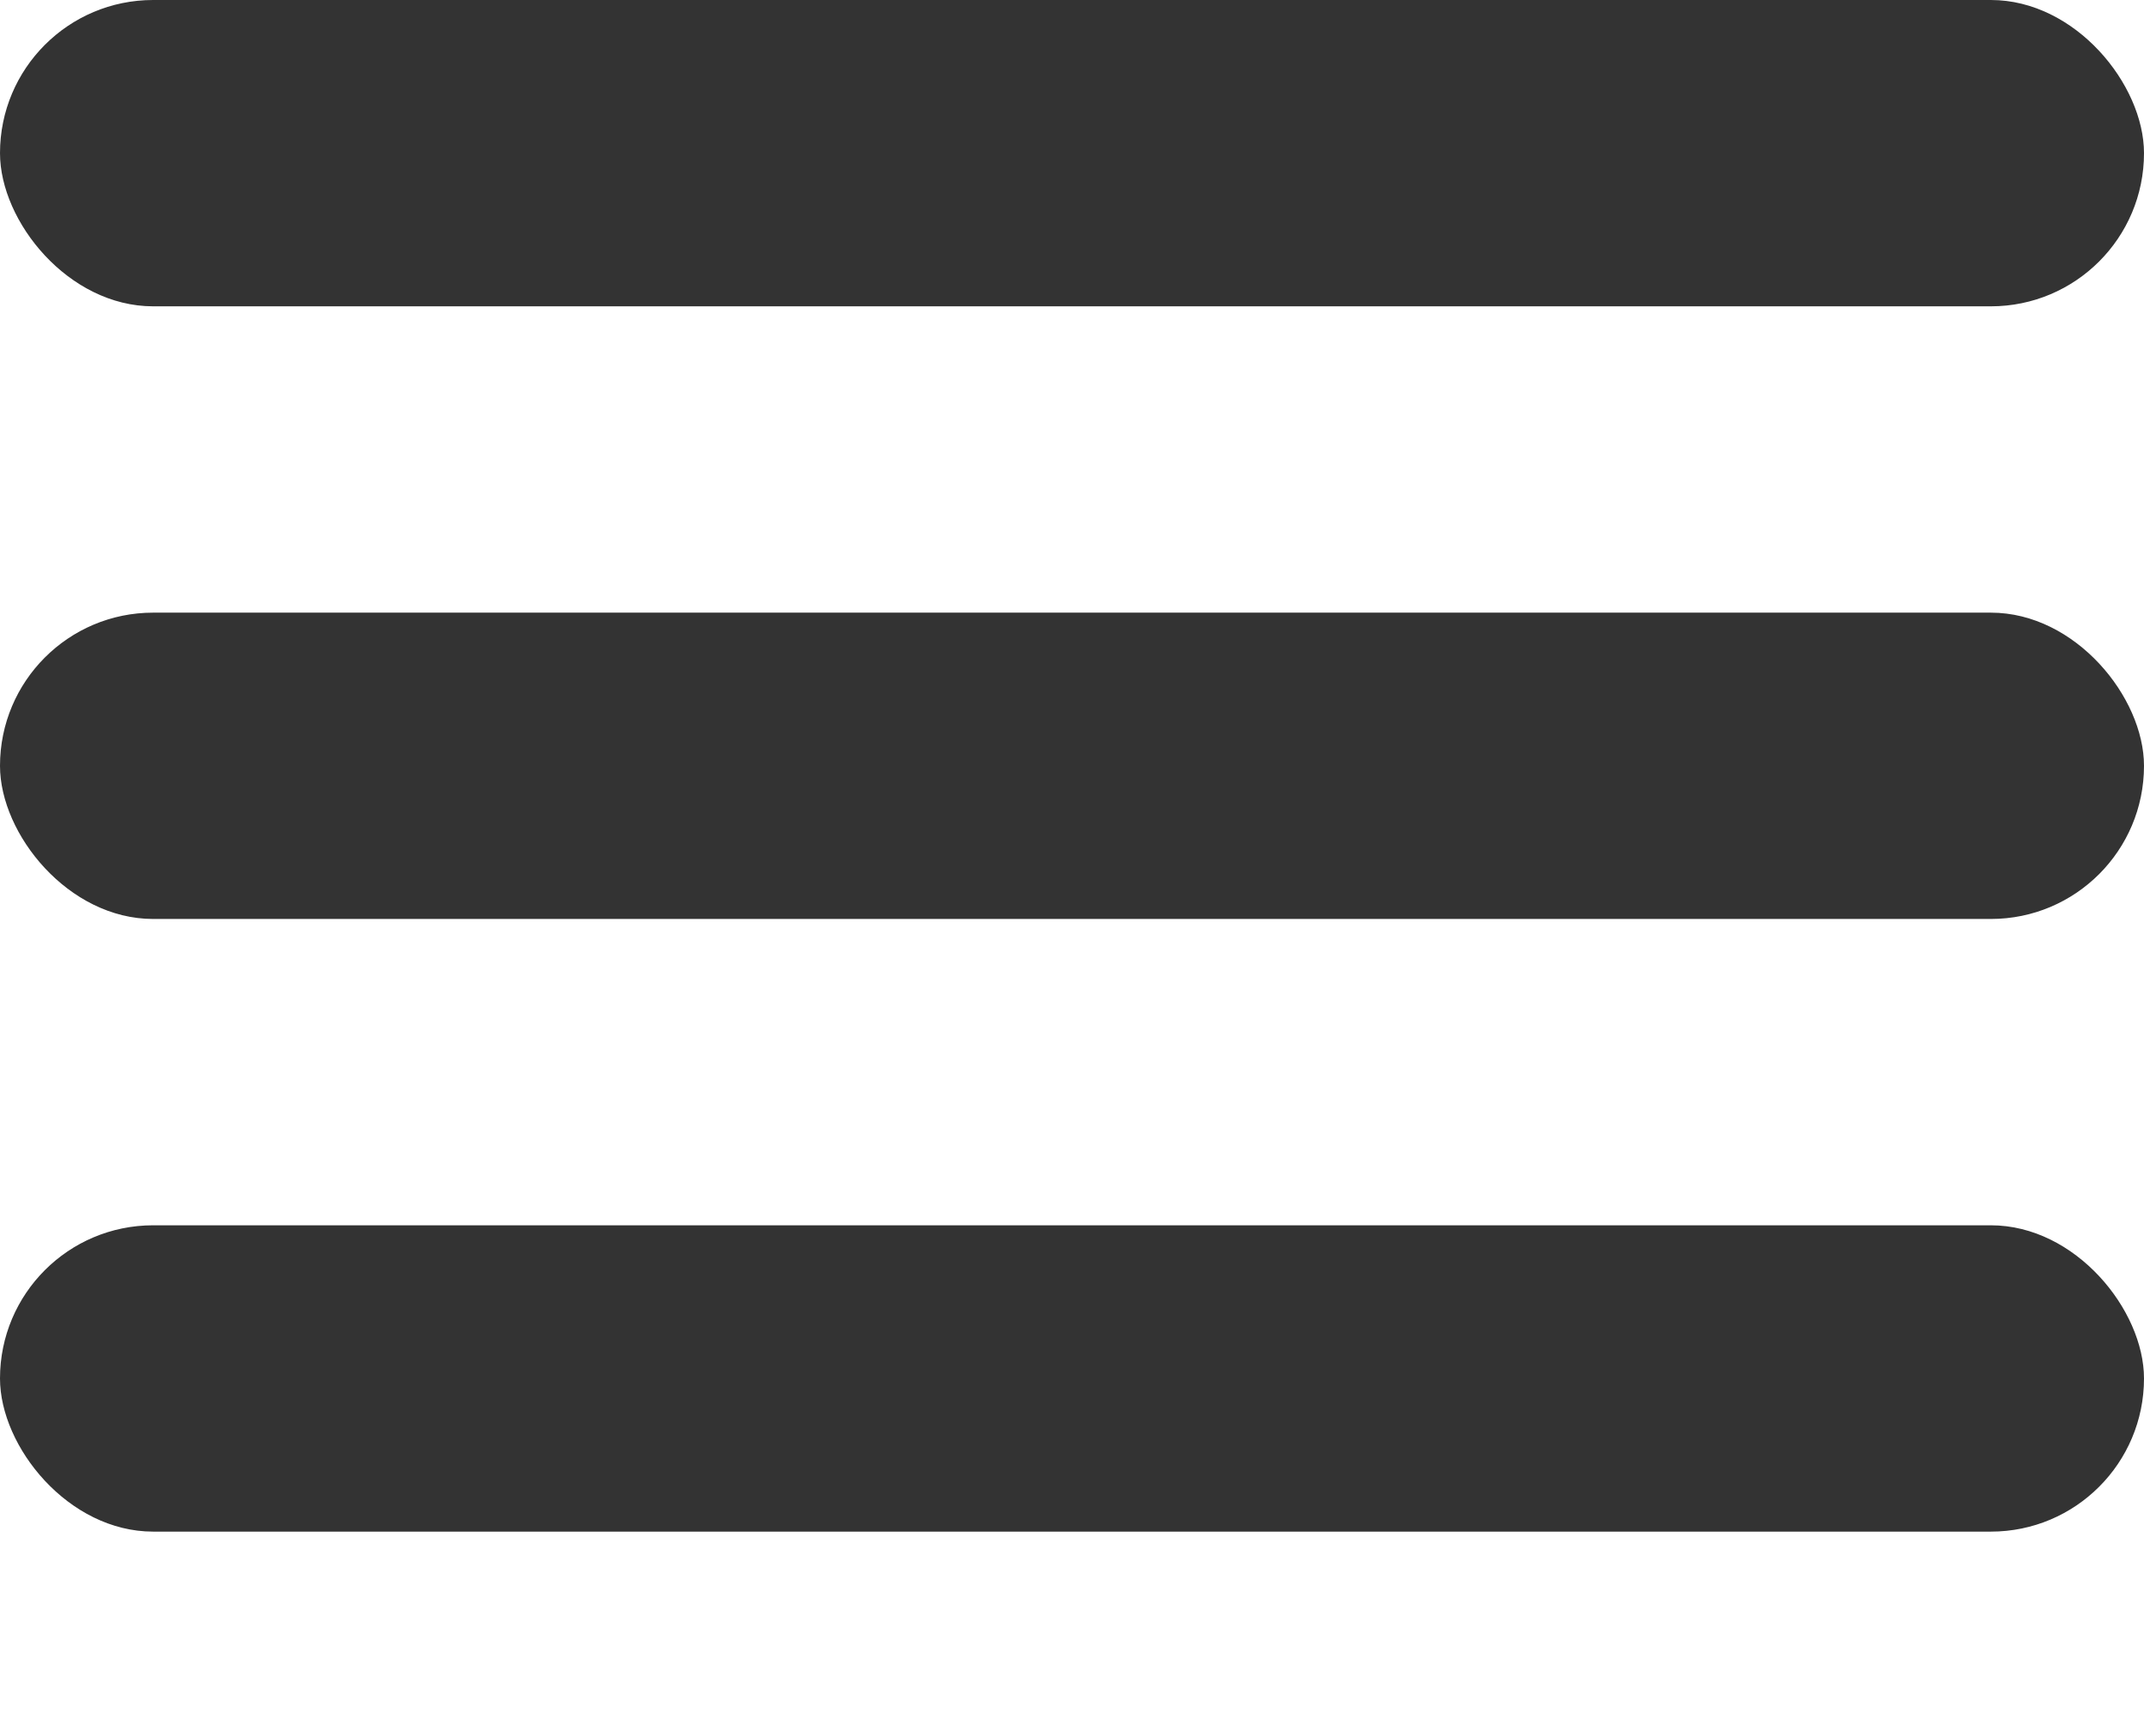<svg xmlns="http://www.w3.org/2000/svg" xmlns:xlink="http://www.w3.org/1999/xlink" width="21" height="17" viewBox="0 0 21 17">
  <defs>
    <clipPath id="clip-path">
      <rect width="21" height="17" fill="none"/>
    </clipPath>
  </defs>
  <g id="Repeat_Grid_21" data-name="Repeat Grid 21" clip-path="url(#clip-path)">
    <g transform="translate(-334 -14)">
      <rect id="Rectangle_517" data-name="Rectangle 517" width="21" height="3" rx="1.5" transform="translate(334 14)" fill="#333"/>
    </g>
    <g transform="translate(-334 -8)">
      <rect id="Rectangle_517-2" data-name="Rectangle 517" width="21" height="3" rx="1.5" transform="translate(334 14)" fill="#333"/>
    </g>
    <g transform="translate(-334 -2)">
      <rect id="Rectangle_517-3" data-name="Rectangle 517" width="21" height="3" rx="1.5" transform="translate(334 14)" fill="#333"/>
    </g>
  </g>
</svg>
